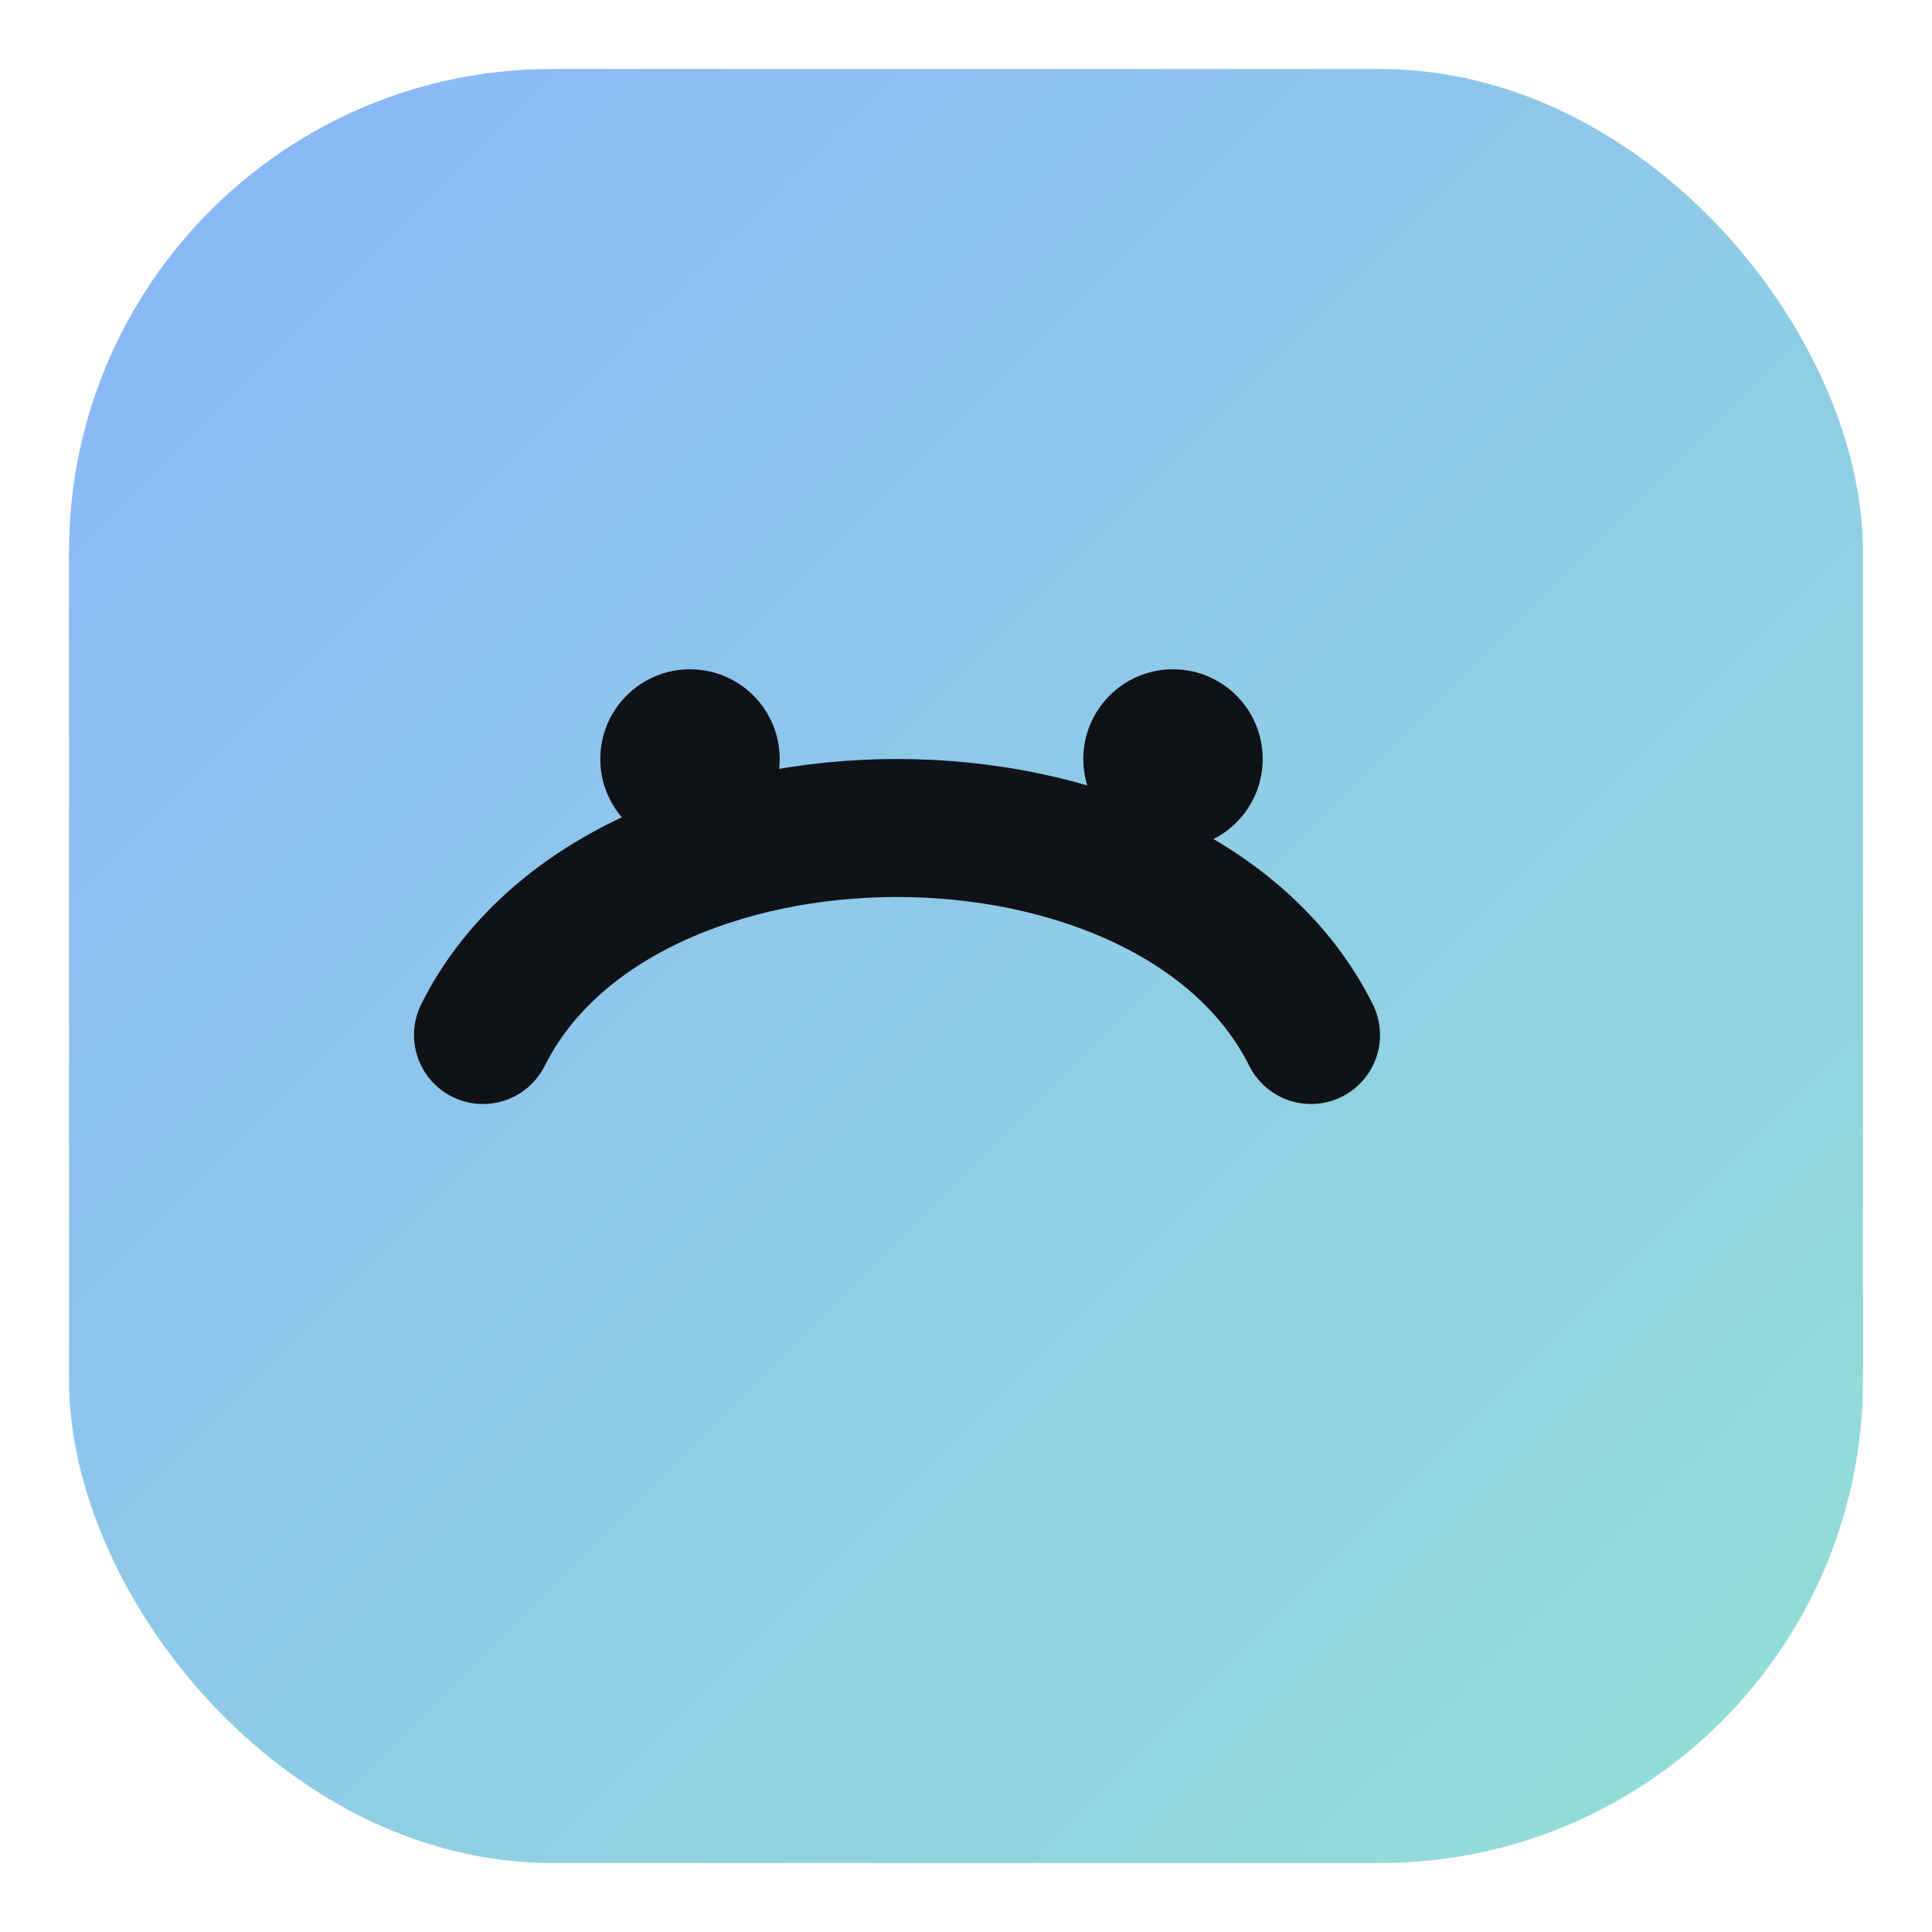 <svg xmlns="http://www.w3.org/2000/svg" viewBox="0 0 28 28" width="28" height="28" fill="none" role="img" aria-label="Nebula logo">
  <defs>
    <linearGradient id="lg" x1="0" y1="0" x2="28" y2="28" gradientUnits="userSpaceOnUse">
      <stop offset="0" stop-color="#89B4FA"/>
      <stop offset="1" stop-color="#94E2D5"/>
    </linearGradient>
  </defs>
  <rect x="1" y="1" width="26" height="26" rx="7" fill="url(#lg)"/>
  <path d="M7 15c2-4 10-4 12 0" stroke="#0F1216" stroke-width="2" stroke-linecap="round"/>
  <circle cx="10" cy="11" r="1.3" fill="#0F1216"/>
  <circle cx="17" cy="11" r="1.3" fill="#0F1216"/>
</svg>
